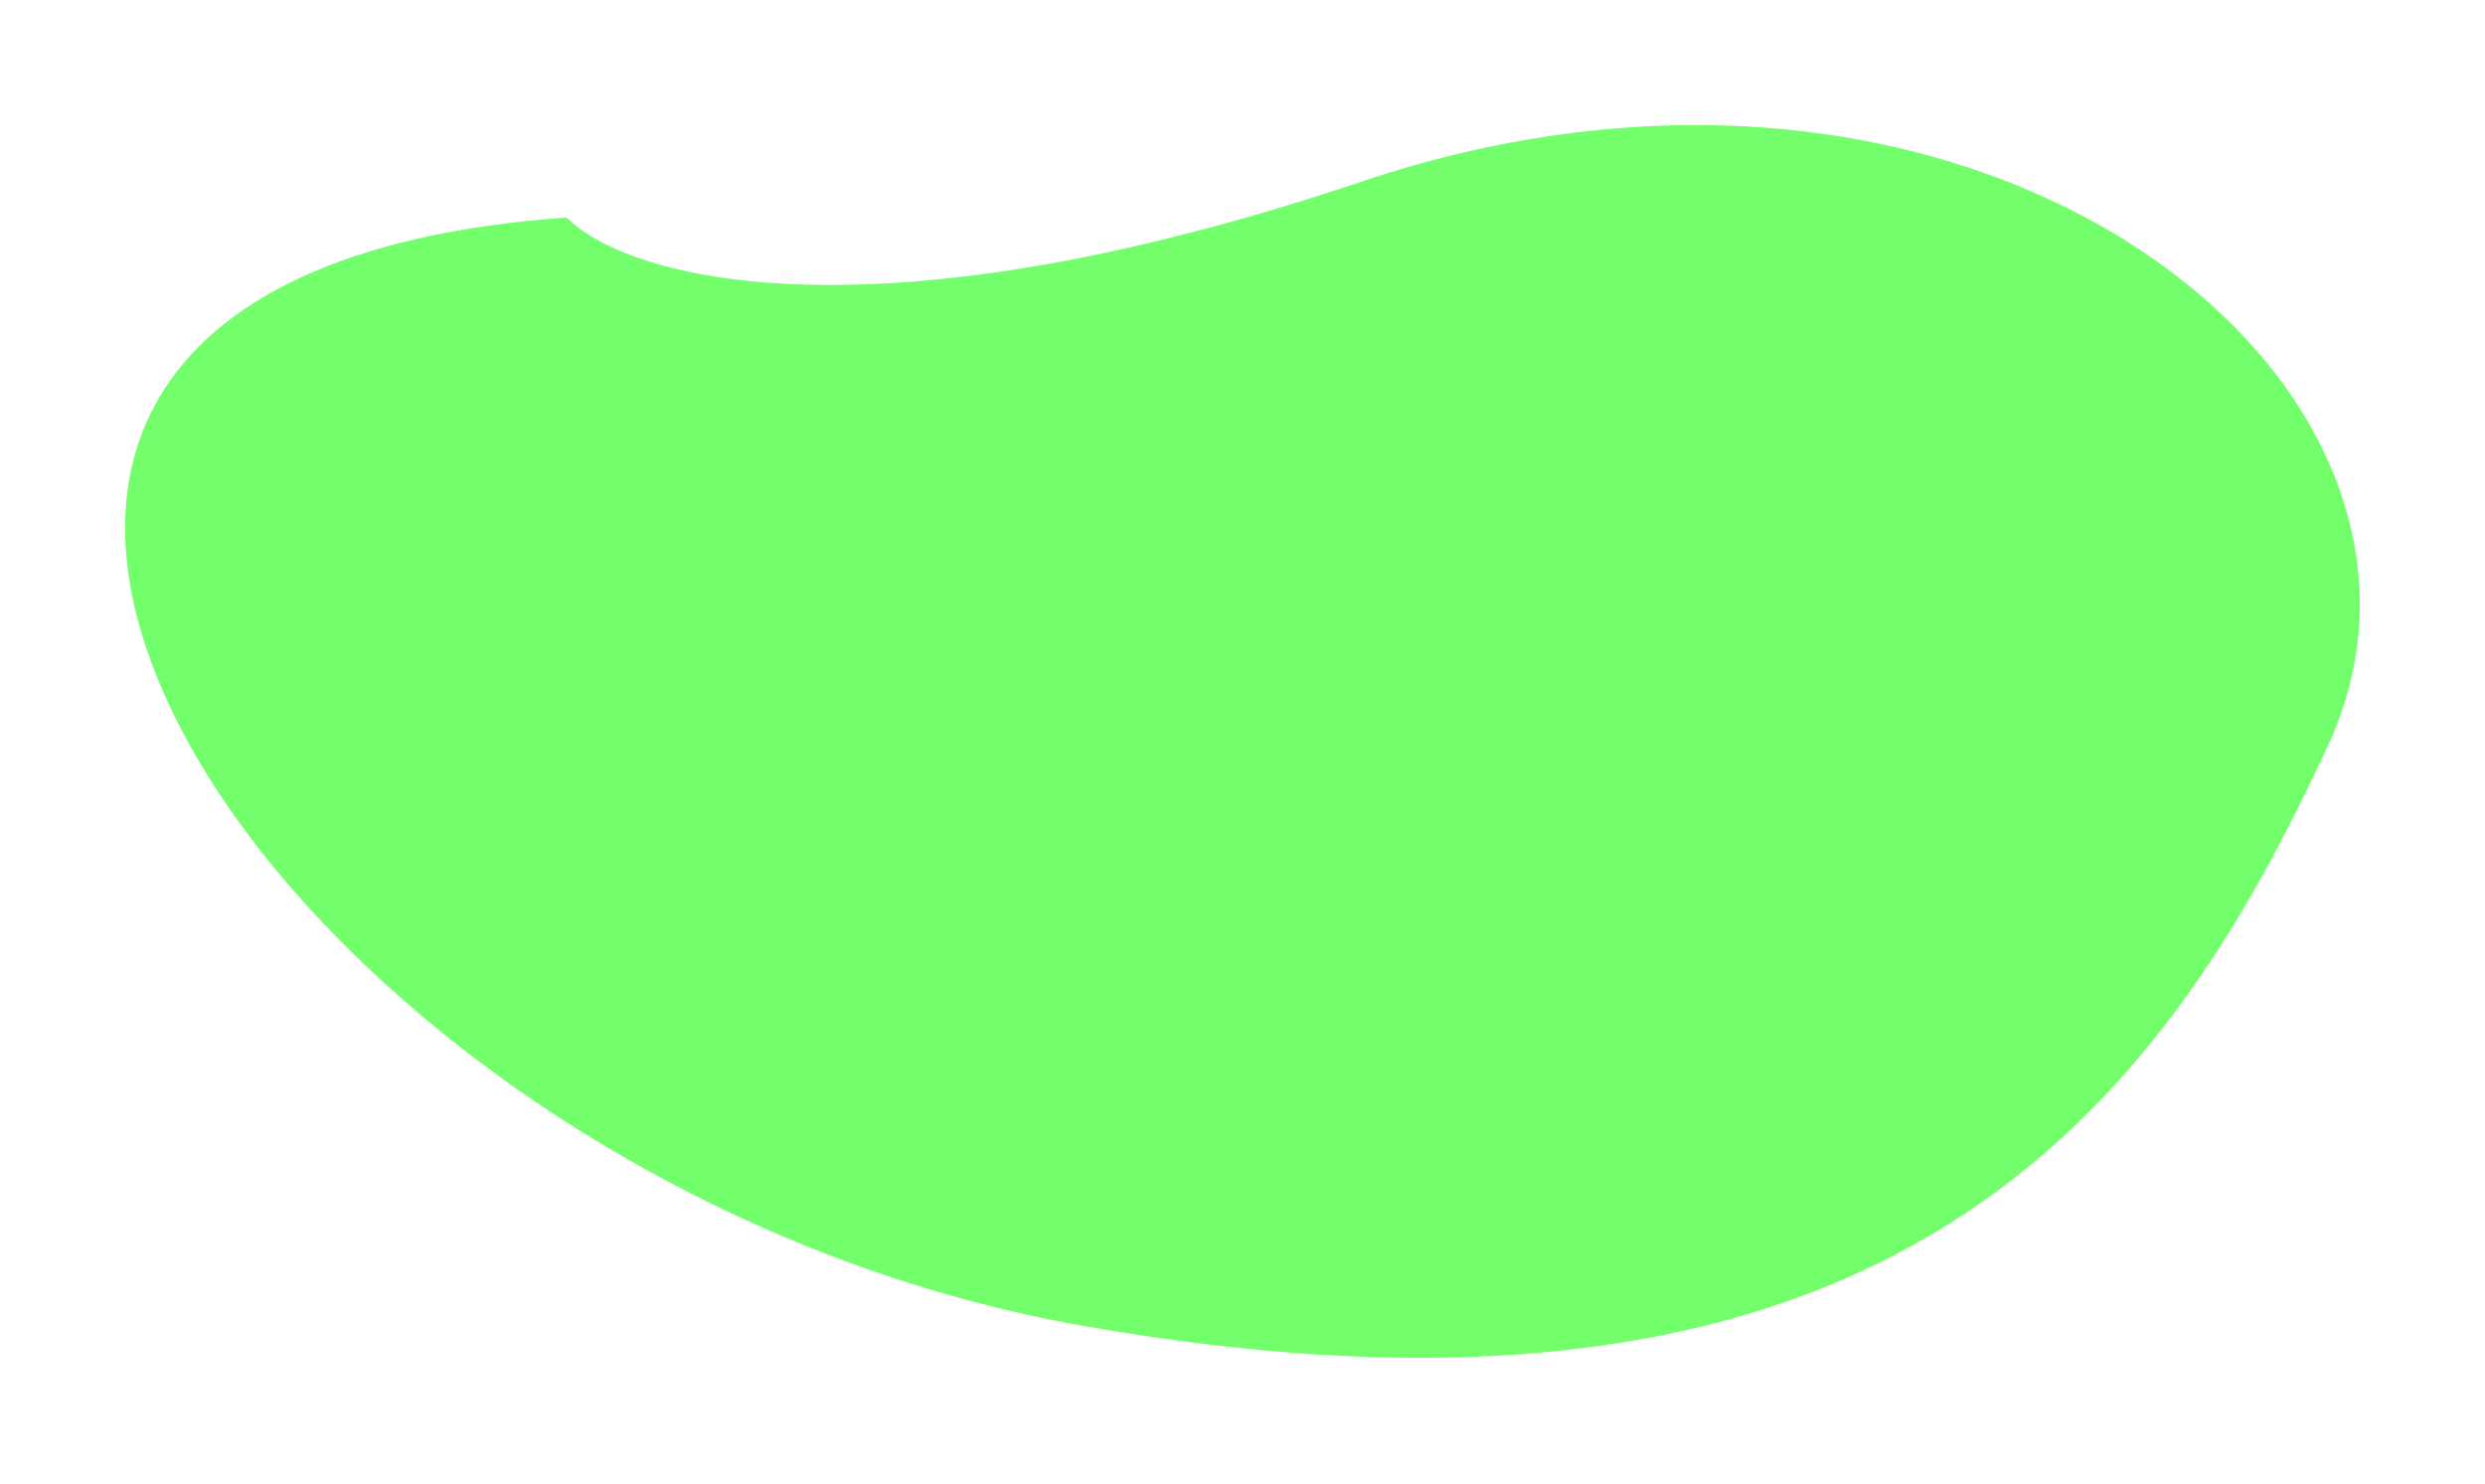 <?xml version="1.0" encoding="UTF-8"?> <svg xmlns="http://www.w3.org/2000/svg" width="1192" height="712" viewBox="0 0 1192 712" fill="none"> <g filter="url(#filter0_f_338_312)"> <path d="M621.005 498.471C717.641 372.132 784.956 356.377 806.534 364.292C1010.01 208.536 745.576 39.111 530.4 124.76C315.224 210.41 302.188 357.197 311.744 486.463C321.301 615.73 500.21 656.395 621.005 498.471Z" fill="#73FF6C"></path> <path d="M652.946 87.172C413.38 167.728 299.066 132.187 271.855 104.348C-152.361 134.09 128.427 567.144 519.514 635.987C910.6 704.83 1037.31 529.375 1116.74 357.508C1196.18 185.642 952.404 -13.523 652.946 87.172Z" fill="#73FF6C"></path> </g> <defs> <filter id="filter0_f_338_312" x="0" y="0" width="1191.93" height="711.318" filterUnits="userSpaceOnUse" color-interpolation-filters="sRGB"> <feFlood flood-opacity="0" result="BackgroundImageFix"></feFlood> <feBlend mode="normal" in="SourceGraphic" in2="BackgroundImageFix" result="shape"></feBlend> <feGaussianBlur stdDeviation="30" result="effect1_foregroundBlur_338_312"></feGaussianBlur> </filter> </defs> </svg> 